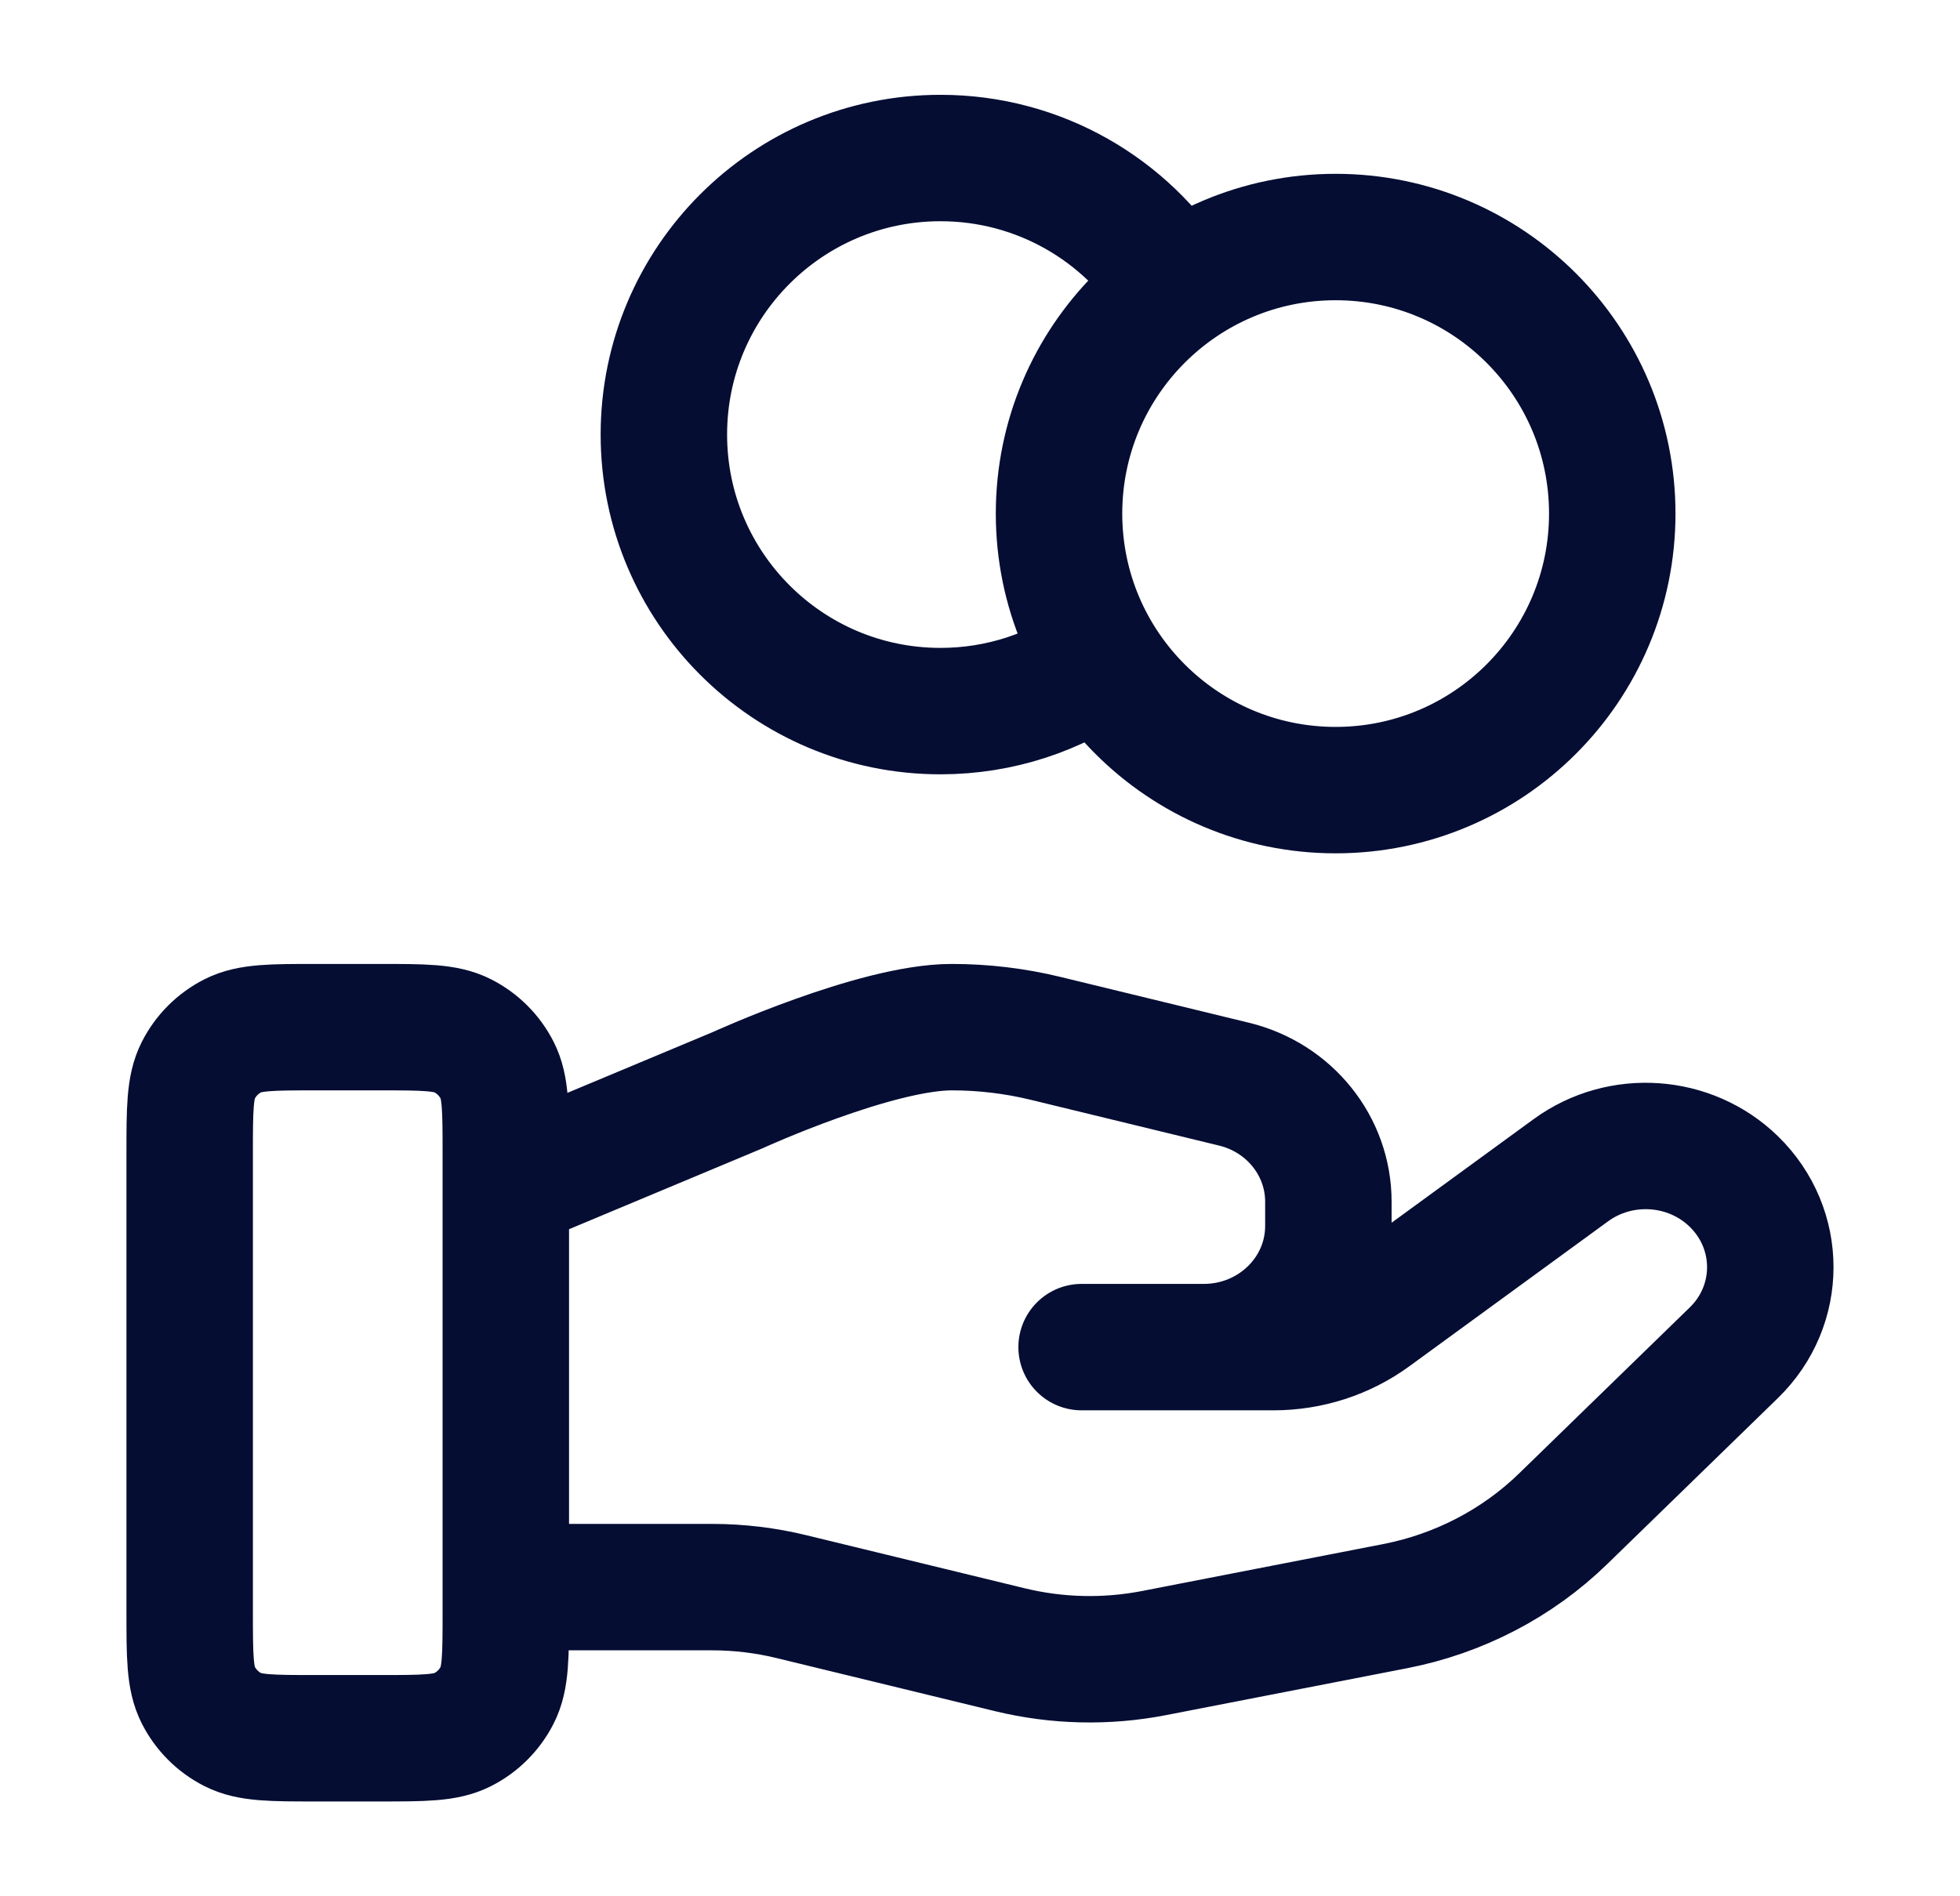<svg width="31" height="30" viewBox="0 0 31 30" fill="none" xmlns="http://www.w3.org/2000/svg">
<g id="coins-hand">
<path id="Icon" d="M17.412 10.44C16.696 10.95 15.821 11.25 14.875 11.25C12.459 11.25 10.5 9.291 10.5 6.875C10.5 4.459 12.459 2.5 14.875 2.5C16.441 2.5 17.815 3.323 18.588 4.56M8 25.109H11.263C11.688 25.109 12.111 25.16 12.524 25.261L15.971 26.099C16.719 26.281 17.498 26.299 18.254 26.152L22.066 25.41C23.073 25.214 24 24.732 24.725 24.026L27.422 21.402C28.192 20.654 28.192 19.441 27.422 18.691C26.729 18.017 25.631 17.941 24.846 18.513L21.703 20.806C21.253 21.135 20.705 21.312 20.142 21.312H17.107L19.039 21.312C20.128 21.312 21.01 20.454 21.01 19.395V19.011C21.01 18.132 20.395 17.365 19.518 17.152L16.536 16.427C16.05 16.309 15.553 16.25 15.054 16.25C13.848 16.25 11.665 17.248 11.665 17.248L8 18.781M25.5 8.125C25.5 10.541 23.541 12.5 21.125 12.5C18.709 12.5 16.75 10.541 16.75 8.125C16.75 5.709 18.709 3.75 21.125 3.75C23.541 3.75 25.5 5.709 25.5 8.125ZM3 18.25L3 25.5C3 26.2 3 26.55 3.136 26.817C3.256 27.053 3.447 27.244 3.683 27.364C3.95 27.5 4.3 27.5 5 27.5H6C6.7 27.5 7.05 27.5 7.317 27.364C7.553 27.244 7.744 27.053 7.864 26.817C8 26.55 8 26.2 8 25.5V18.25C8 17.55 8 17.2 7.864 16.933C7.744 16.697 7.553 16.506 7.317 16.386C7.05 16.25 6.7 16.25 6 16.25L5 16.25C4.3 16.25 3.95 16.25 3.683 16.386C3.447 16.506 3.256 16.697 3.136 16.933C3 17.2 3 17.55 3 18.25Z" stroke="#050D33" stroke-width="2" stroke-linecap="round" stroke-linejoin="round"/>
</g>
</svg>
